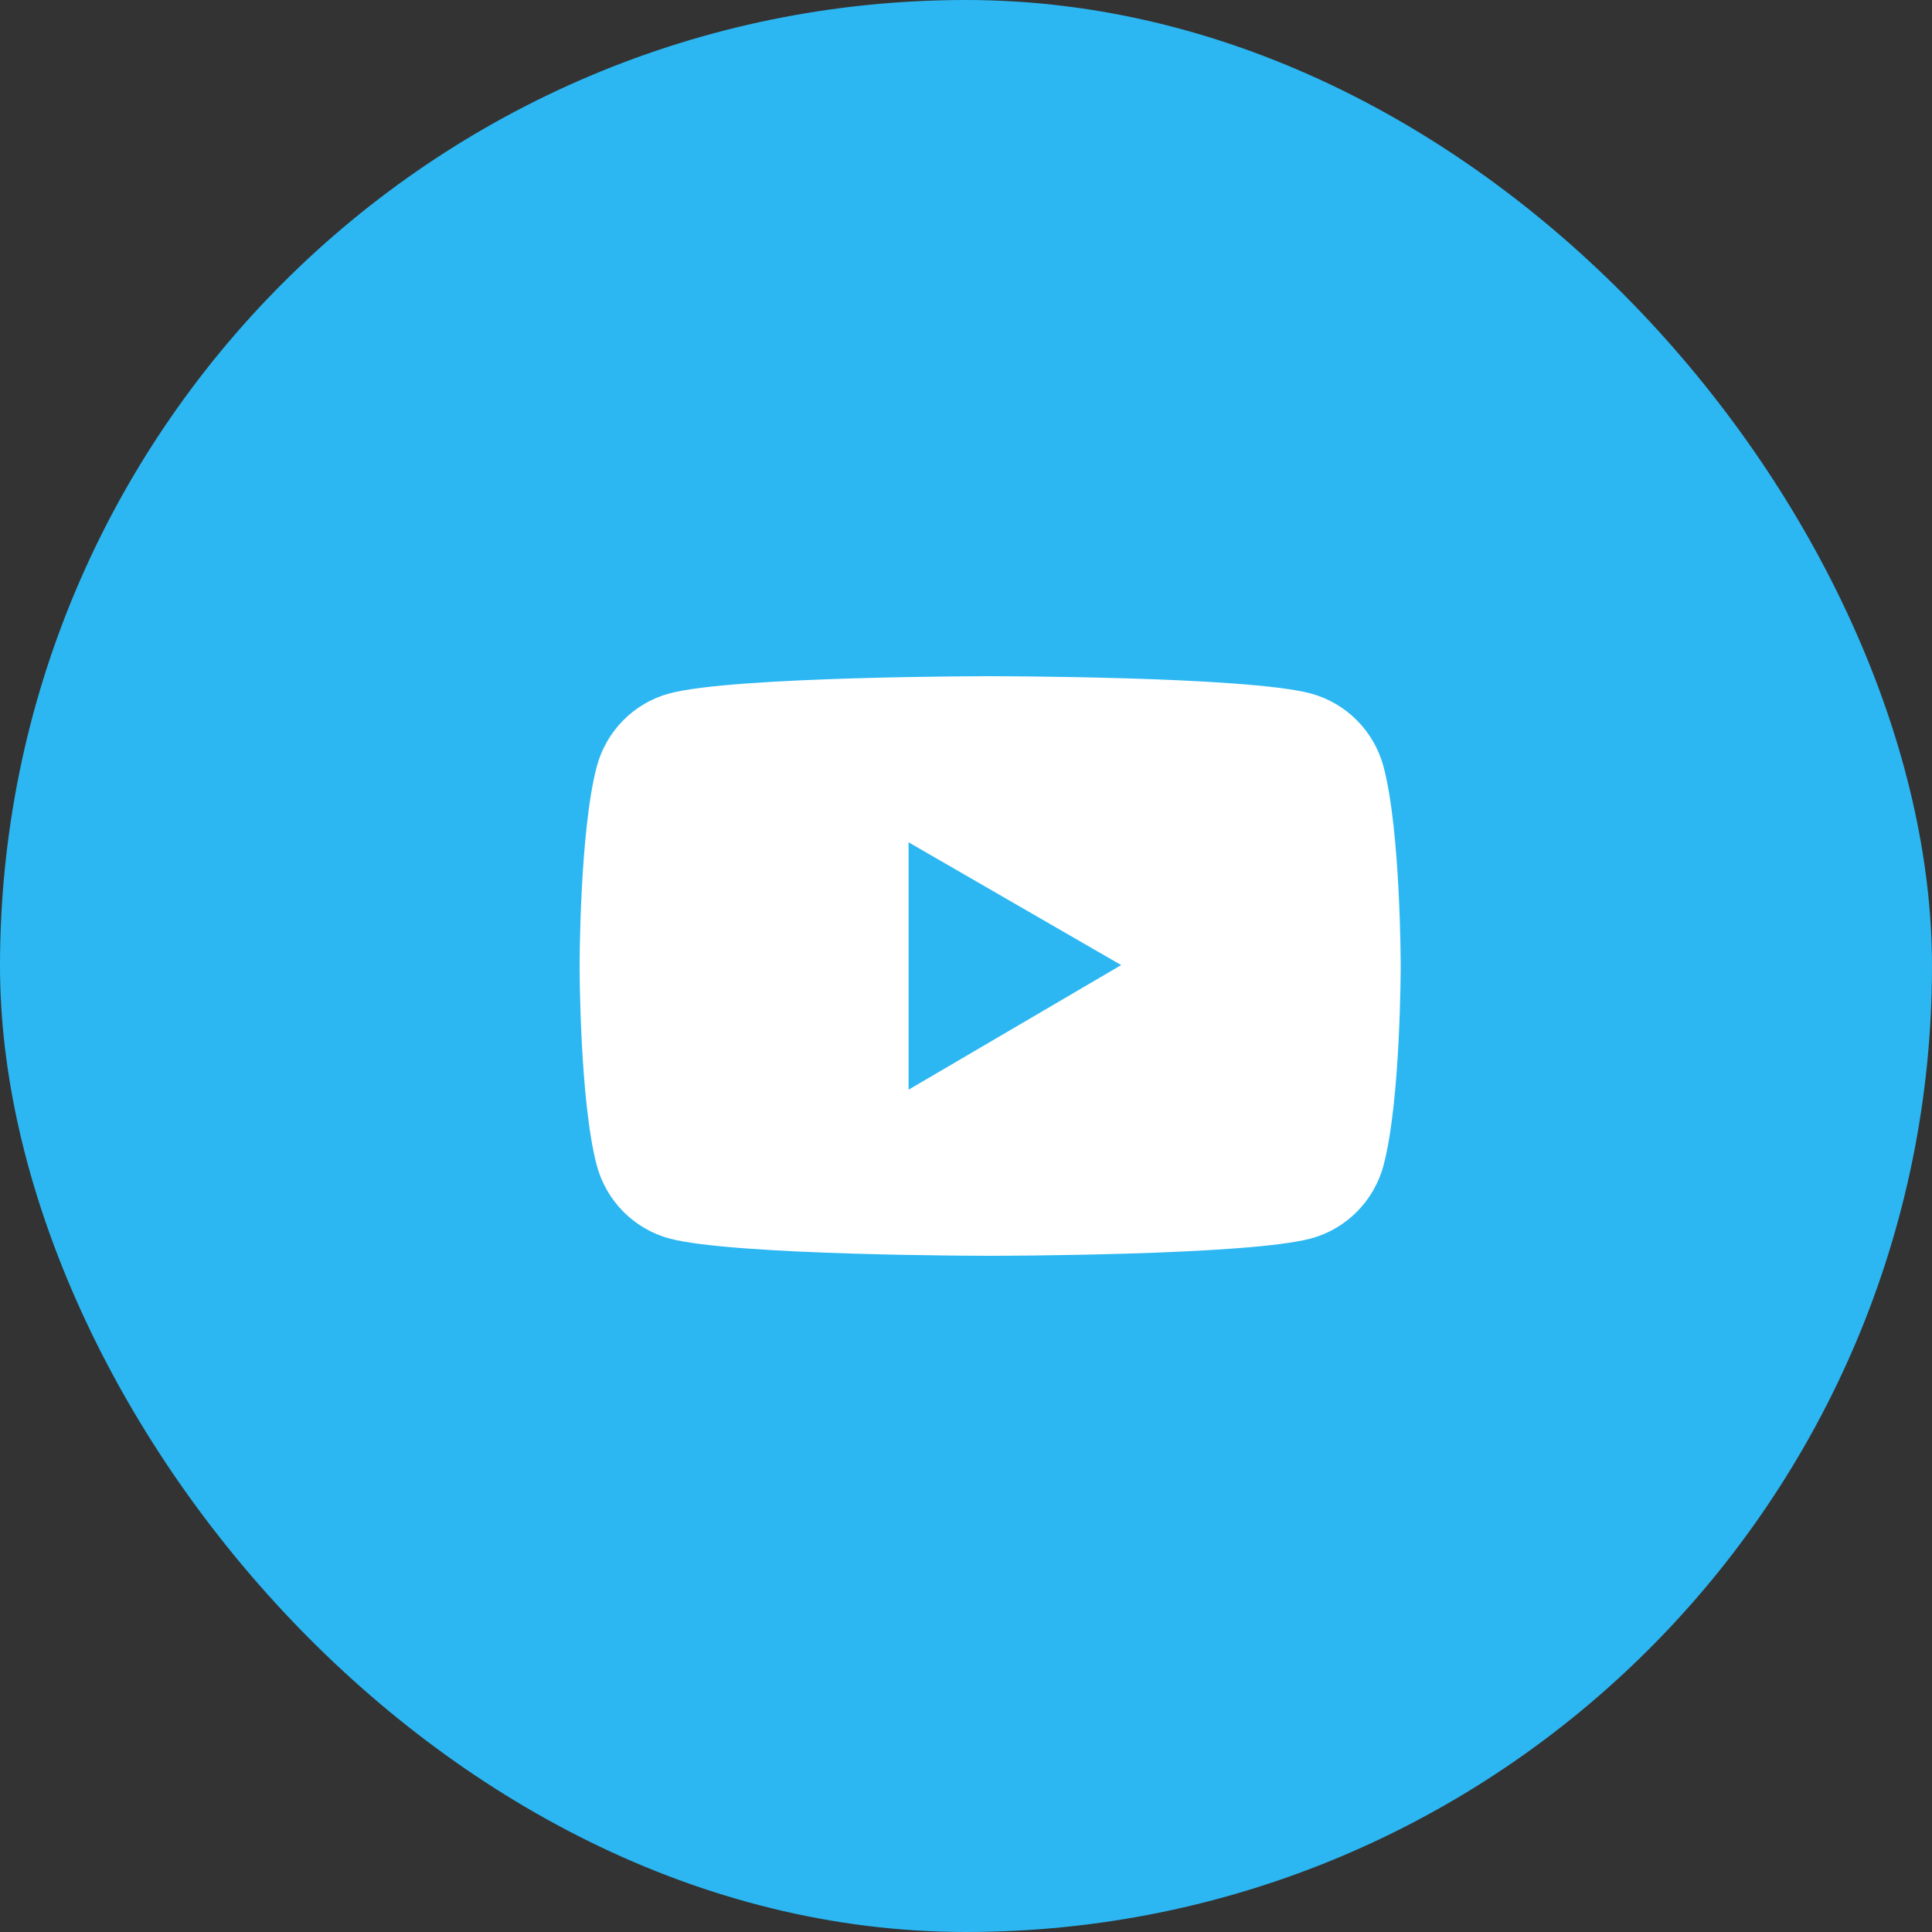 <?xml version="1.0" encoding="UTF-8"?> <svg xmlns="http://www.w3.org/2000/svg" width="40" height="40" viewBox="0 0 40 40" fill="none"><rect x="0" y="0" width="40" height="40" fill="#333333" stroke="none"/> <rect width="40" height="40" rx="20" fill="#2CB7F2"></rect> <path d="M28.645 15.874C28.548 15.511 28.359 15.181 28.095 14.915C27.831 14.649 27.503 14.457 27.142 14.359C25.816 14 20.5 14 20.5 14C20.5 14 15.184 14 13.857 14.357C13.497 14.455 13.168 14.646 12.905 14.912C12.641 15.178 12.451 15.509 12.355 15.873C12 17.21 12 20 12 20C12 20 12 22.79 12.355 24.125C12.55 24.863 13.127 25.444 13.857 25.641C15.184 26 20.5 26 20.5 26C20.5 26 25.816 26 27.142 25.641C27.875 25.444 28.45 24.863 28.645 24.125C29 22.79 29 20 29 20C29 20 29 17.21 28.645 15.874ZM18.811 22.561V17.439L23.213 19.981L18.811 22.561Z" fill="white"></path> </svg> 